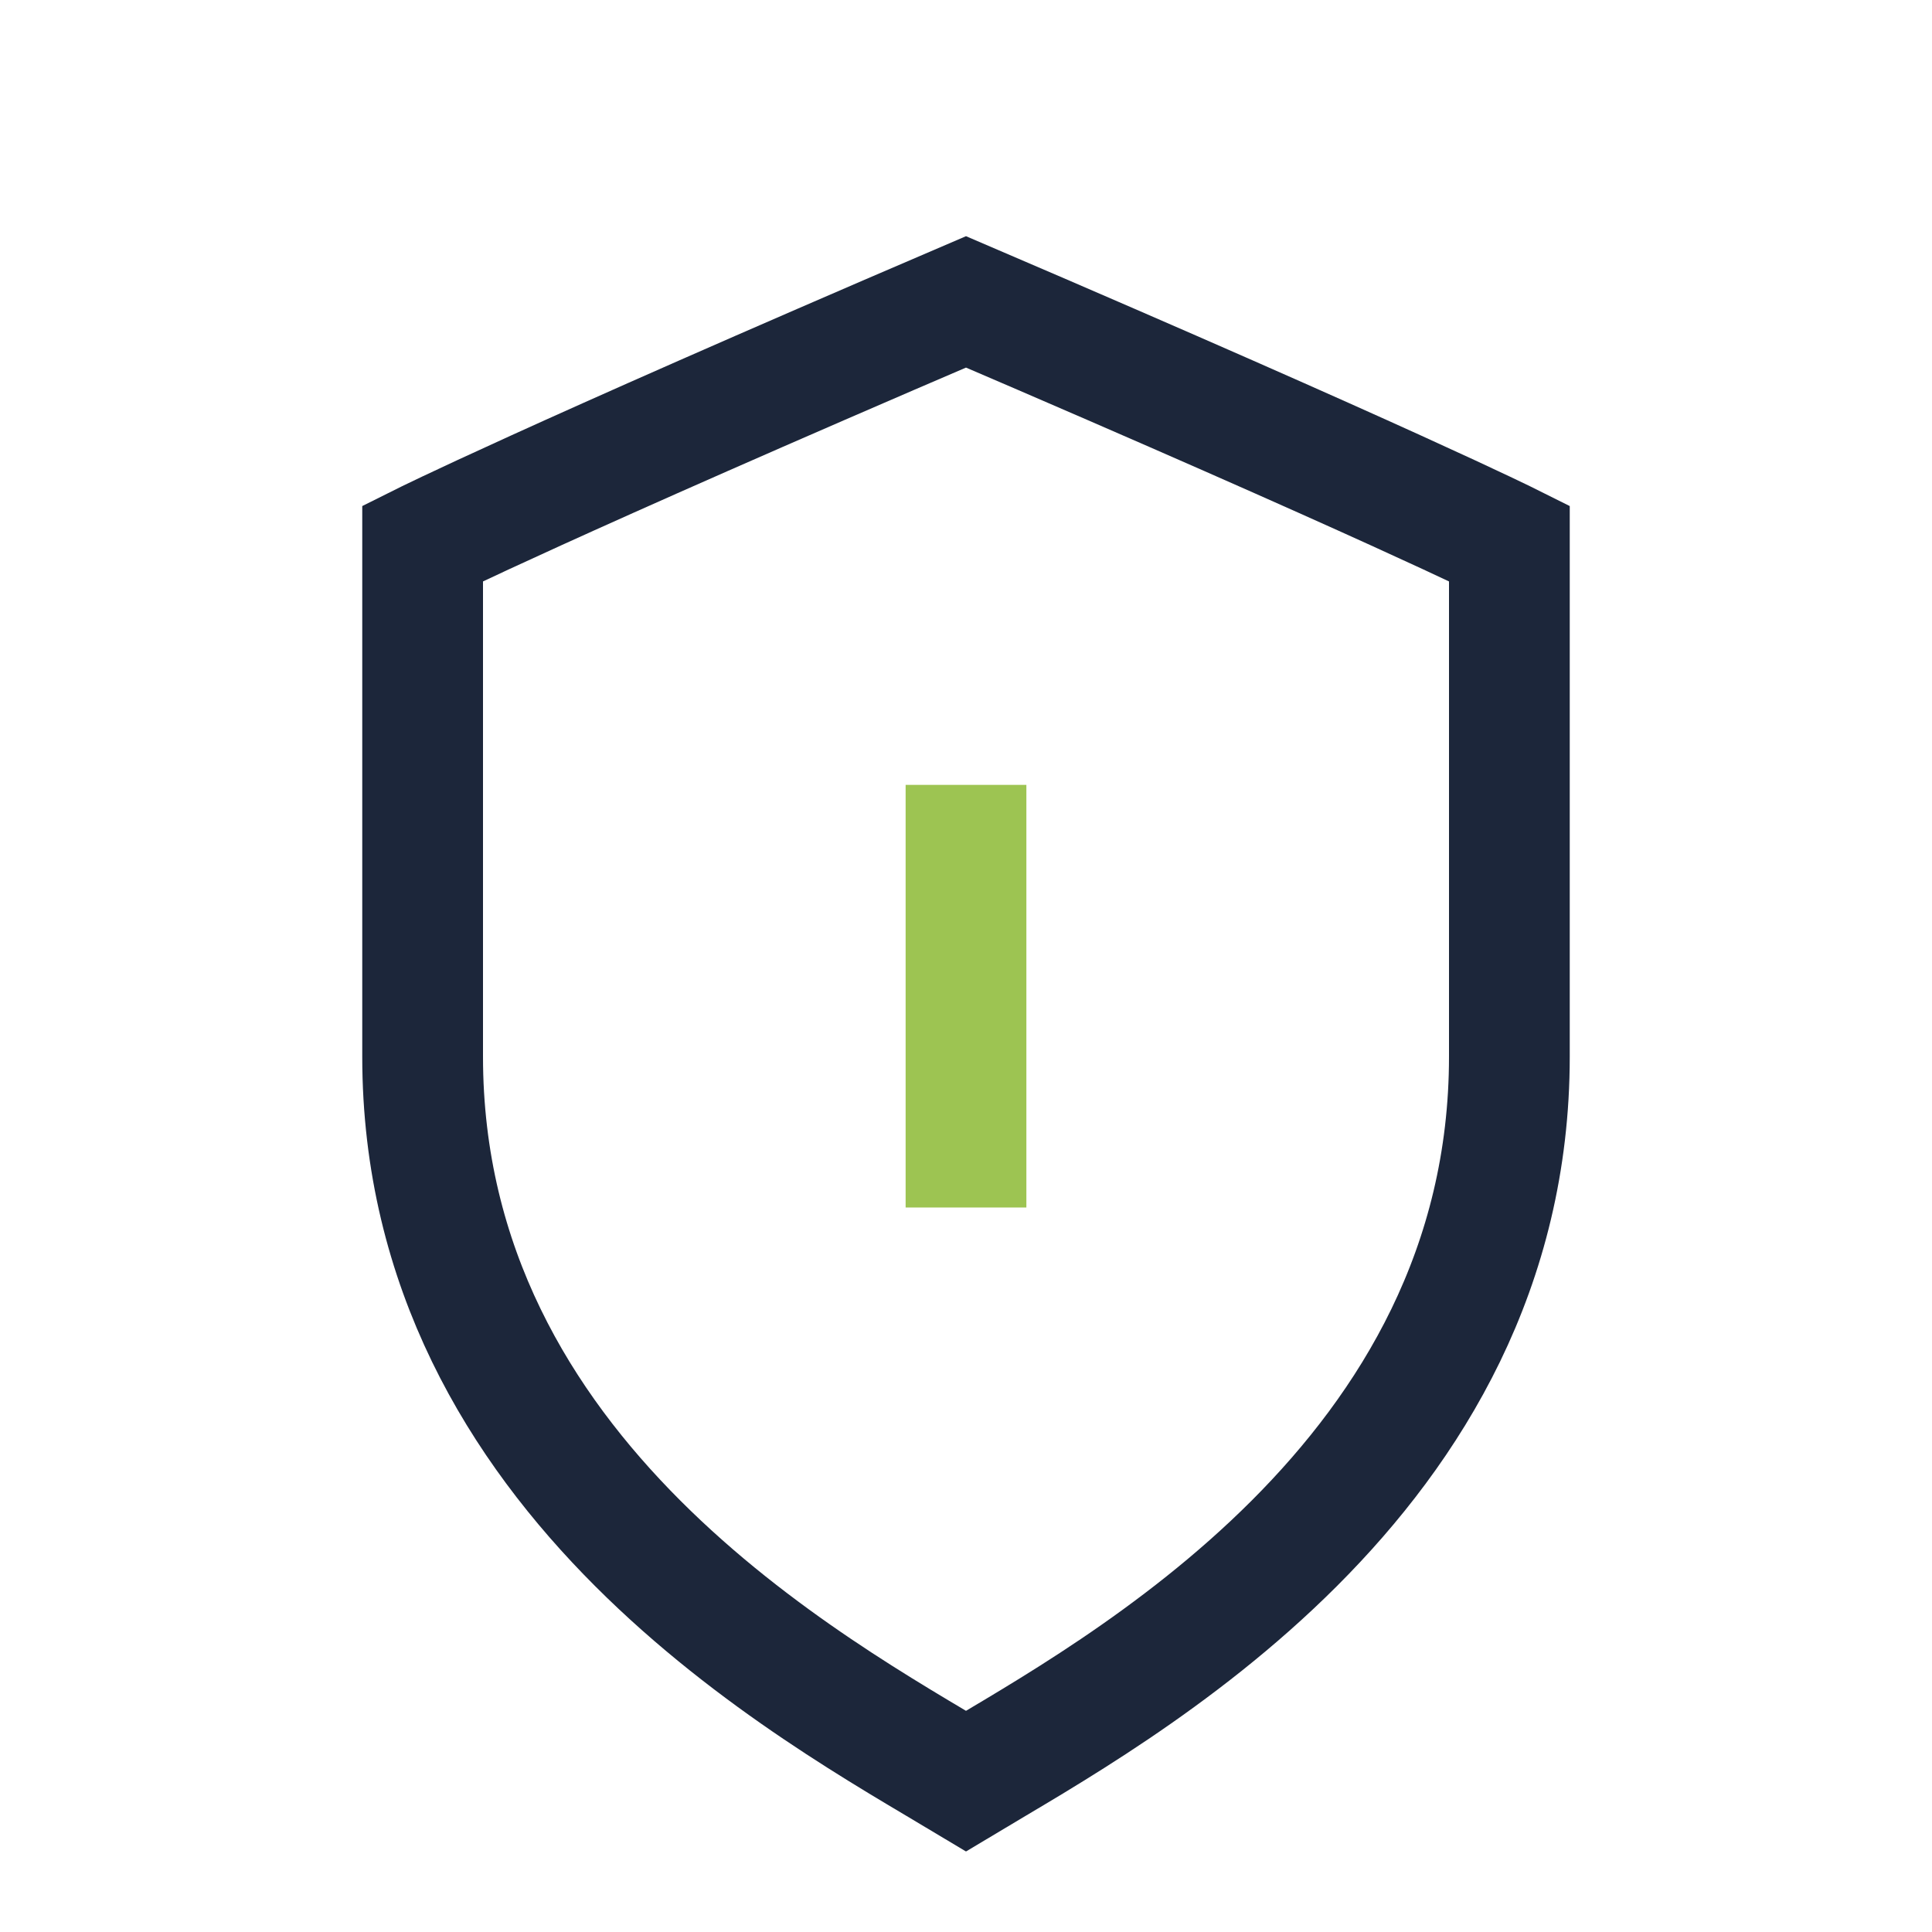 <?xml version="1.0" encoding="UTF-8"?>
<svg xmlns="http://www.w3.org/2000/svg" width="32" height="32" viewBox="0 0 32 32"><path d="M16 5c7 3 9 4 9 4v8.5c0 7-6.5 10.5-9 12-2.5-1.5-9-5-9-12V9s2-1 9-4z" fill="none" stroke="#1C263A" stroke-width="2"/><path d="M16 13v7" stroke="#9DC452" stroke-width="2"/></svg>